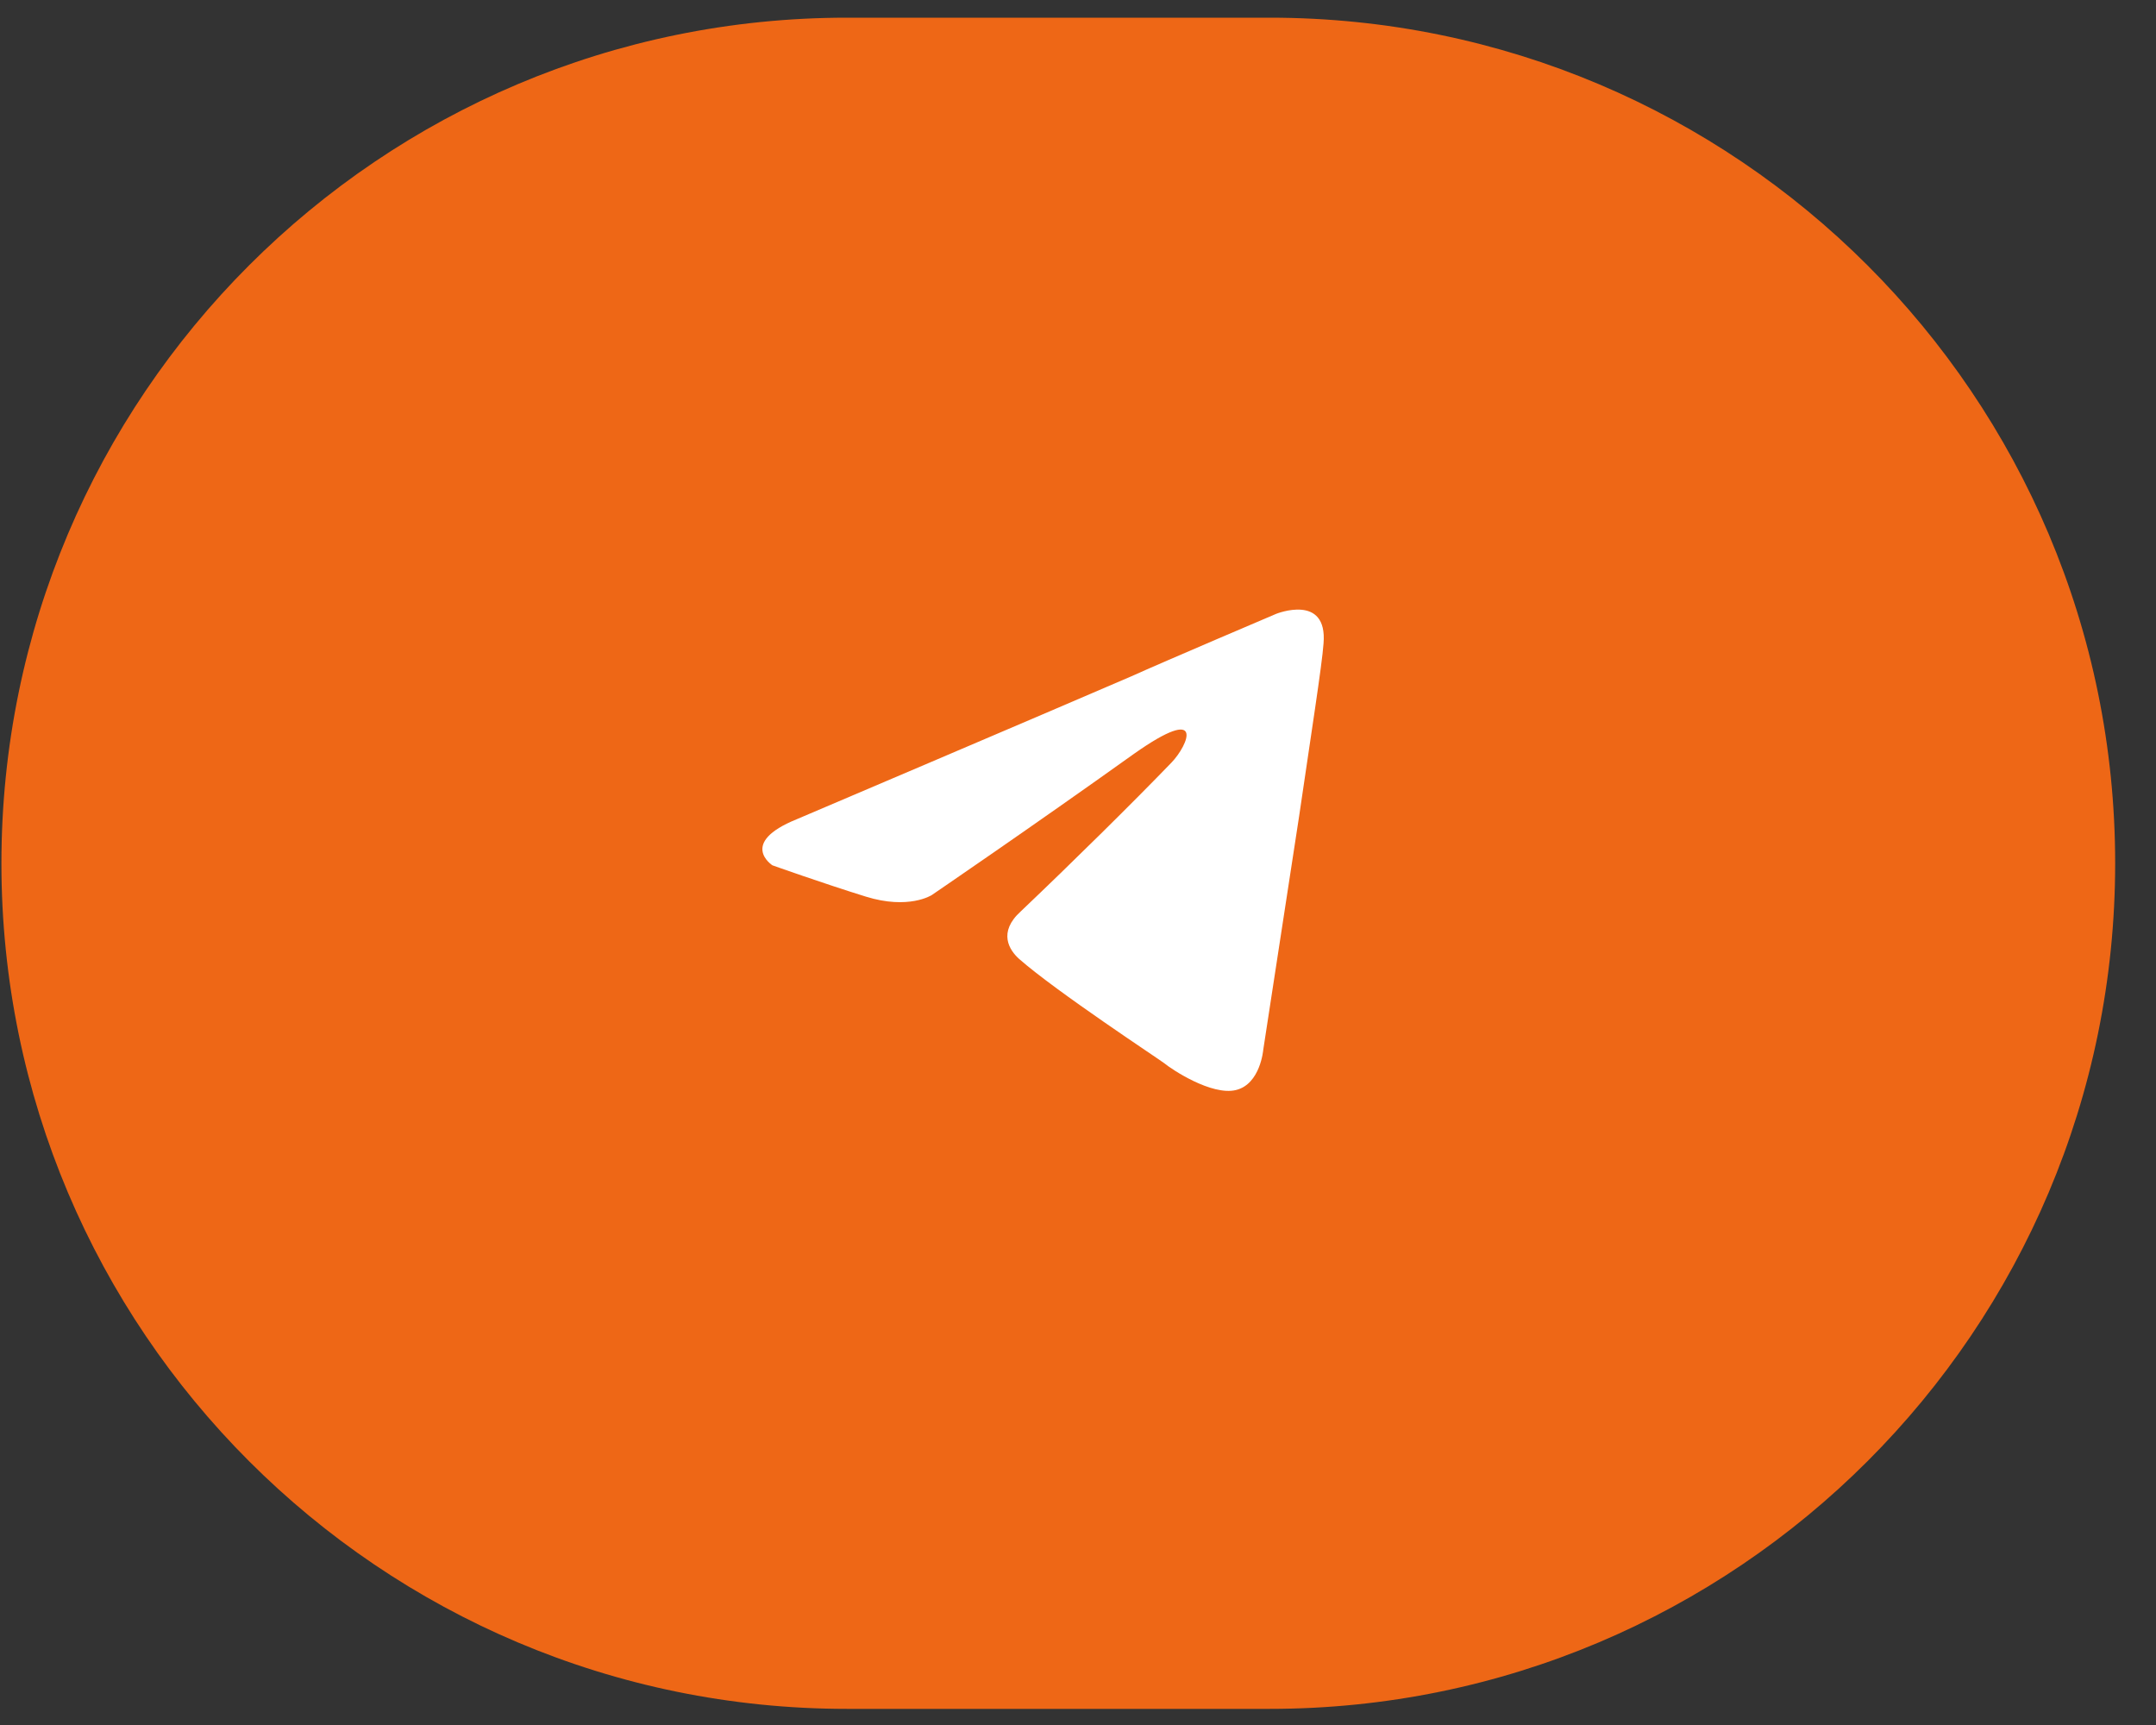<?xml version="1.0" encoding="UTF-8"?> <svg xmlns="http://www.w3.org/2000/svg" width="50" height="40" viewBox="0 0 50 40" fill="none"><rect x="0" y="0" width="50" height="40" fill="#333333" stroke="none"/><g clip-path="url(#clip0_2029_22)"><path d="M29.445 0.41H19.641C8.812 0.41 0.033 9.189 0.033 20.018C0.033 30.847 8.812 39.626 19.641 39.626H29.445C40.274 39.626 49.053 30.847 49.053 20.018C49.053 9.189 40.274 0.41 29.445 0.41Z" fill="#EE6716"></path><path d="M18.479 18.996C18.479 18.996 24.237 16.546 26.234 15.684C27 15.338 29.596 14.234 29.596 14.234C29.596 14.234 30.794 13.751 30.694 14.924C30.661 15.408 30.395 17.098 30.128 18.927C29.729 21.515 29.296 24.344 29.296 24.344C29.296 24.344 29.23 25.138 28.664 25.276C28.098 25.414 27.166 24.793 27 24.654C26.866 24.551 24.503 22.998 23.638 22.239C23.405 22.032 23.139 21.618 23.671 21.135C24.869 19.997 26.301 18.582 27.166 17.685C27.565 17.271 27.965 16.305 26.301 17.478C23.937 19.168 21.607 20.756 21.607 20.756C21.607 20.756 21.075 21.101 20.076 20.79C19.078 20.48 17.913 20.065 17.913 20.065C17.913 20.065 17.114 19.548 18.479 18.996Z" fill="white"></path></g><defs><clipPath id="clip0_2029_22"><rect width="50" height="40" fill="white"></rect></clipPath></defs></svg> 